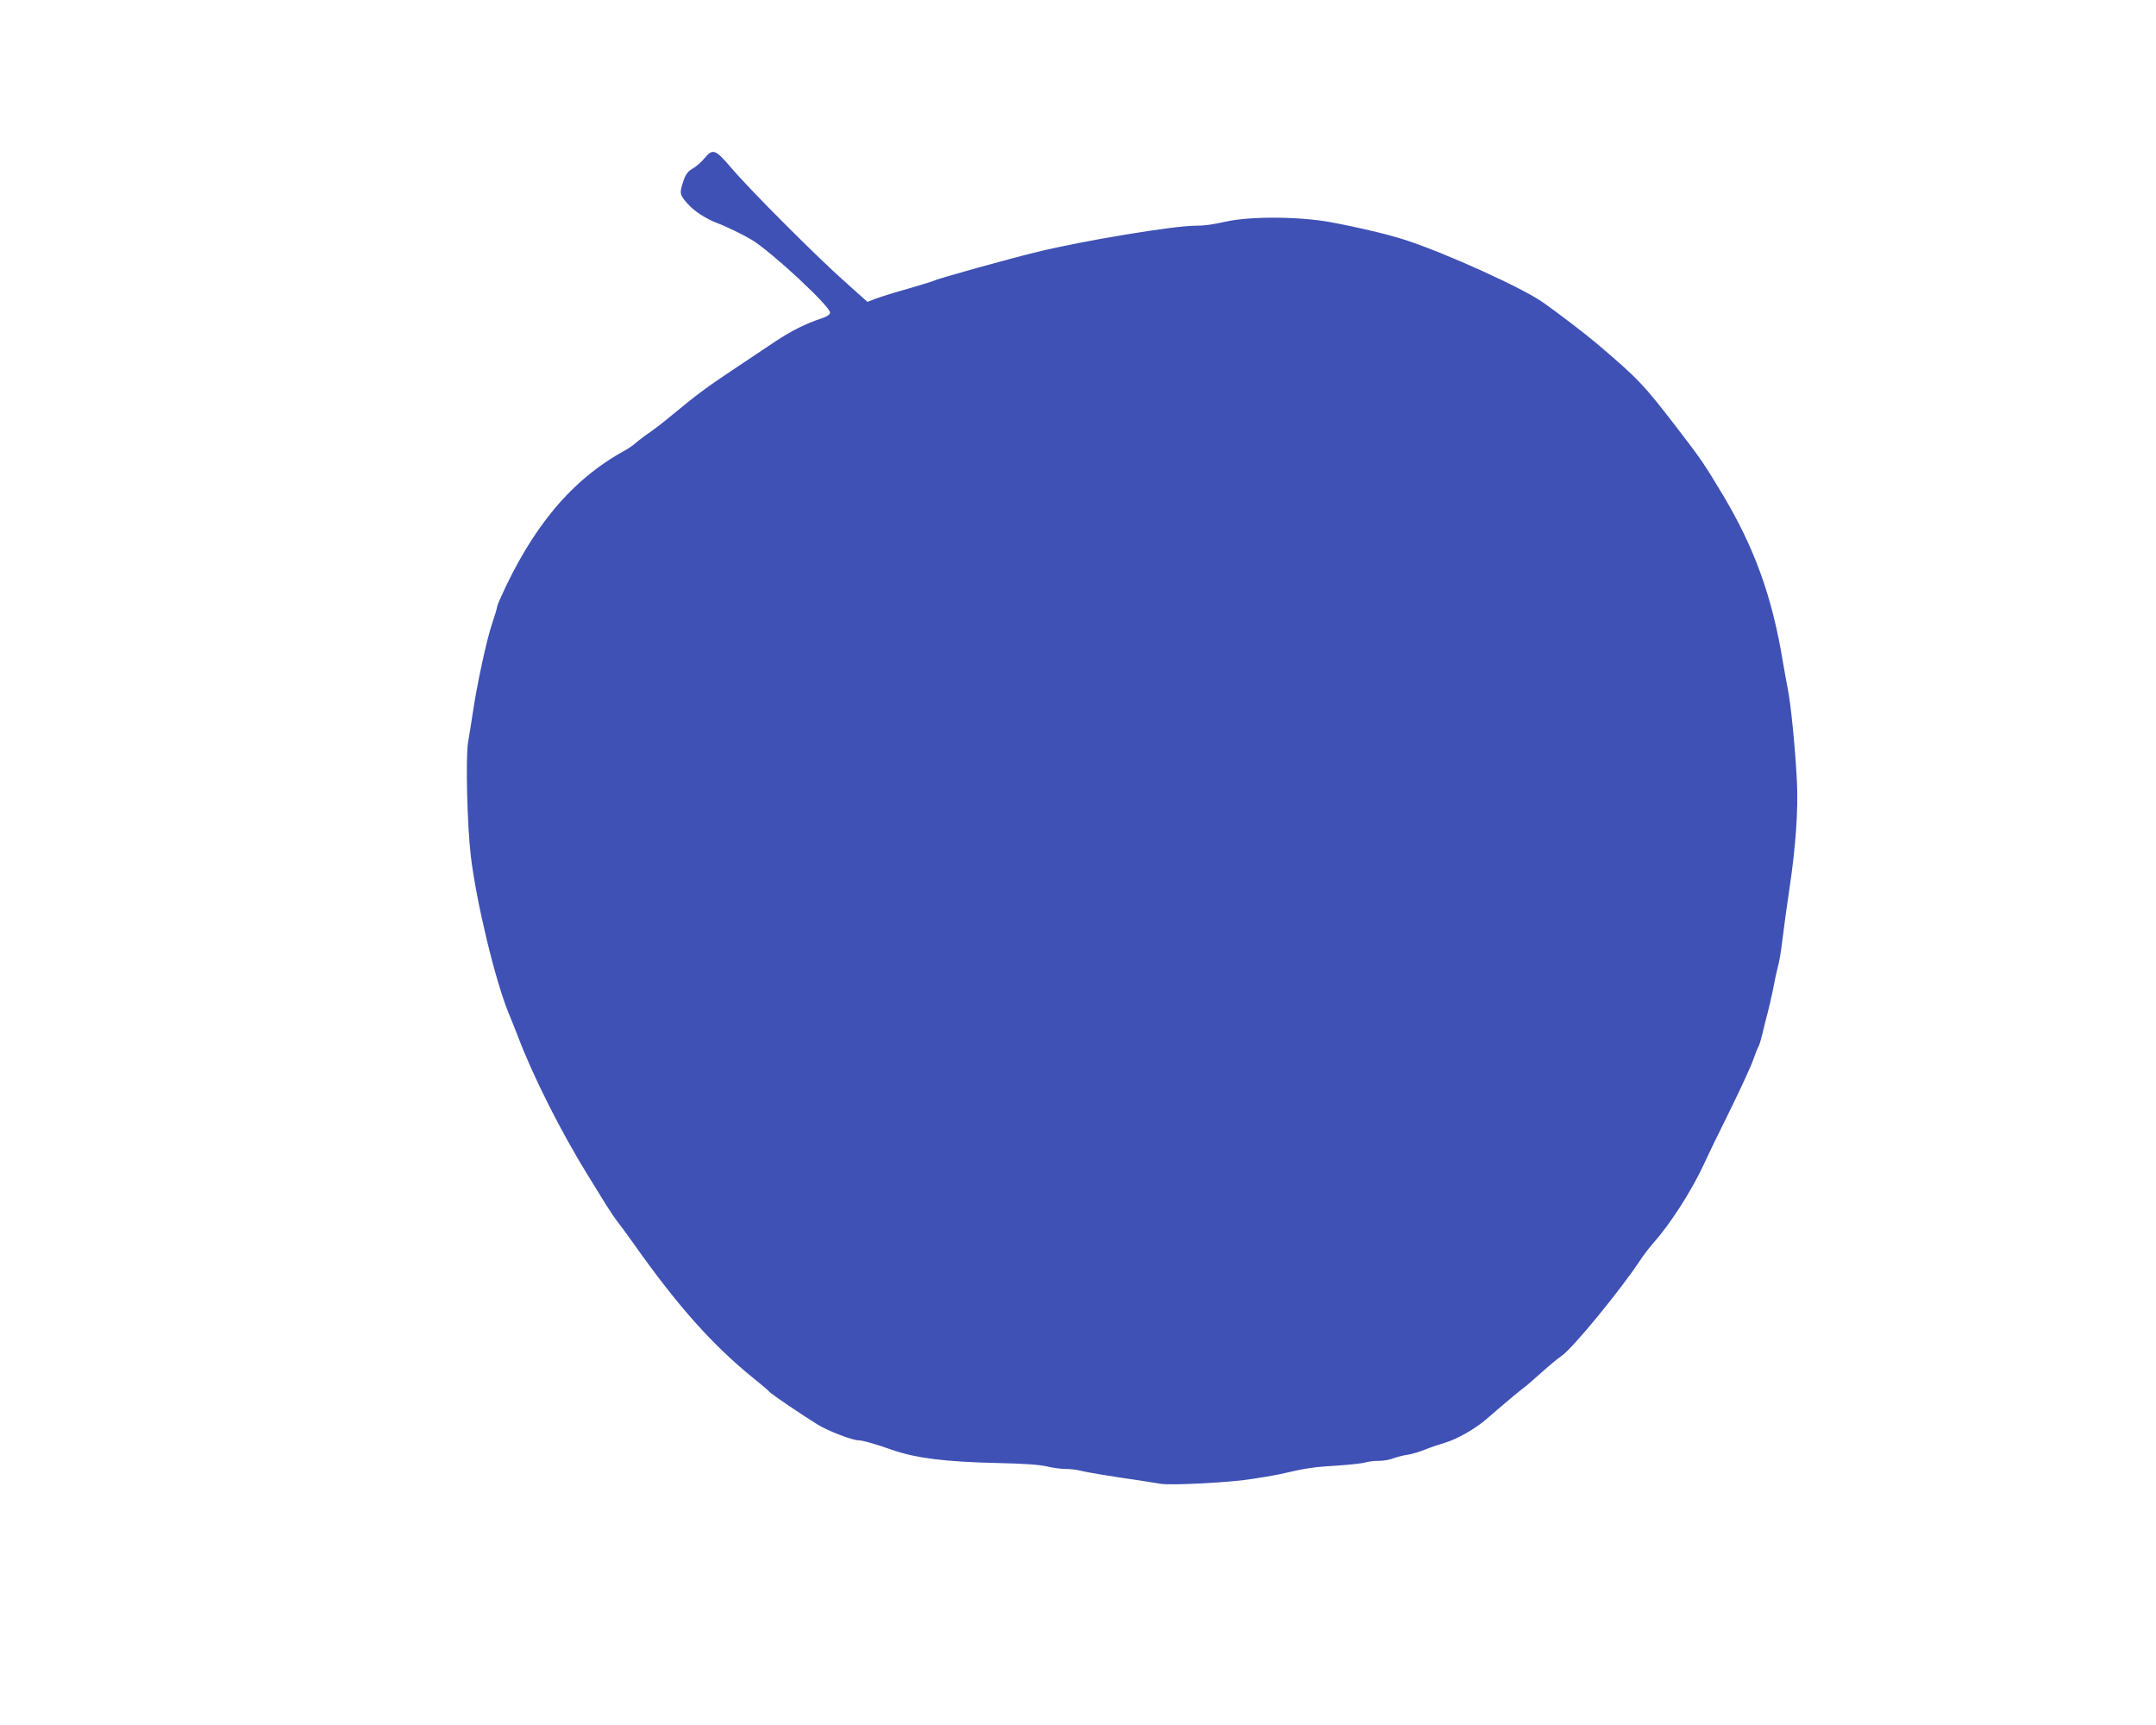 <?xml version="1.0" standalone="no"?>
<!DOCTYPE svg PUBLIC "-//W3C//DTD SVG 20010904//EN"
 "http://www.w3.org/TR/2001/REC-SVG-20010904/DTD/svg10.dtd">
<svg version="1.0" xmlns="http://www.w3.org/2000/svg"
 width="1280pt" height="1024pt" viewBox="0 0 1280 1024"
 preserveAspectRatio="xMidYMid meet">
<g transform="translate(0,1024) scale(0.1,-0.1)"
fill="#3f51b5" stroke="none">
<path d="M4182 9300 c-18 -22 -50 -50 -70 -61 -29 -17 -41 -33 -55 -74 -24
-72 -22 -81 24 -133 40 -46 110 -91 179 -117 47 -17 156 -70 202 -98 119 -72
473 -401 466 -434 -2 -12 -21 -24 -53 -34 -87 -28 -181 -75 -272 -136 -48 -32
-161 -107 -250 -167 -157 -104 -217 -149 -368 -274 -38 -32 -95 -76 -125 -97
-30 -20 -68 -49 -85 -64 -16 -14 -46 -35 -65 -45 -316 -173 -551 -454 -744
-888 -9 -20 -16 -41 -16 -46 0 -6 -14 -50 -30 -99 -31 -91 -89 -359 -114 -530
-8 -54 -20 -129 -27 -168 -15 -90 -6 -488 16 -675 32 -272 145 -741 225 -935
16 -38 40 -99 54 -135 87 -232 255 -567 418 -830 36 -58 84 -136 108 -175 24
-38 55 -84 69 -101 14 -18 55 -73 91 -124 265 -375 469 -604 720 -807 42 -33
82 -68 89 -76 10 -13 204 -144 286 -194 62 -38 203 -92 240 -93 26 0 97 -20
205 -58 140 -48 313 -70 625 -77 153 -3 250 -10 290 -20 33 -8 82 -15 109 -15
27 0 65 -4 85 -9 41 -11 194 -36 361 -60 36 -6 90 -14 120 -19 59 -11 419 8
540 28 115 18 164 27 210 38 109 26 174 35 300 42 74 5 150 13 168 19 18 5 54
10 80 9 26 0 65 7 87 16 22 8 58 17 80 20 22 3 68 16 103 30 34 14 88 32 119
41 72 21 181 83 247 140 101 88 199 170 220 185 11 7 59 49 106 91 47 42 101
87 121 100 67 46 349 390 466 567 19 30 56 77 81 106 101 113 226 310 298 465
21 47 91 191 155 320 64 130 126 265 138 301 13 36 26 70 30 75 5 6 16 44 26
85 9 41 23 95 30 120 7 25 20 83 30 130 9 47 20 101 25 120 16 62 21 90 35
204 7 61 25 188 39 282 37 245 53 473 44 639 -9 183 -35 451 -54 545 -8 41
-21 113 -29 160 -63 386 -169 679 -357 993 -108 180 -132 216 -268 392 -202
263 -232 295 -483 508 -61 52 -227 179 -315 241 -122 86 -566 288 -817 371
-99 32 -277 75 -445 106 -184 34 -473 36 -620 4 -86 -19 -130 -25 -184 -25
-129 0 -666 -89 -936 -155 -166 -40 -592 -159 -609 -169 -4 -3 -78 -26 -164
-51 -86 -24 -174 -52 -196 -61 l-41 -16 -132 118 c-163 144 -566 547 -677 678
-95 111 -109 116 -159 56z"/>
</g>
</svg>
